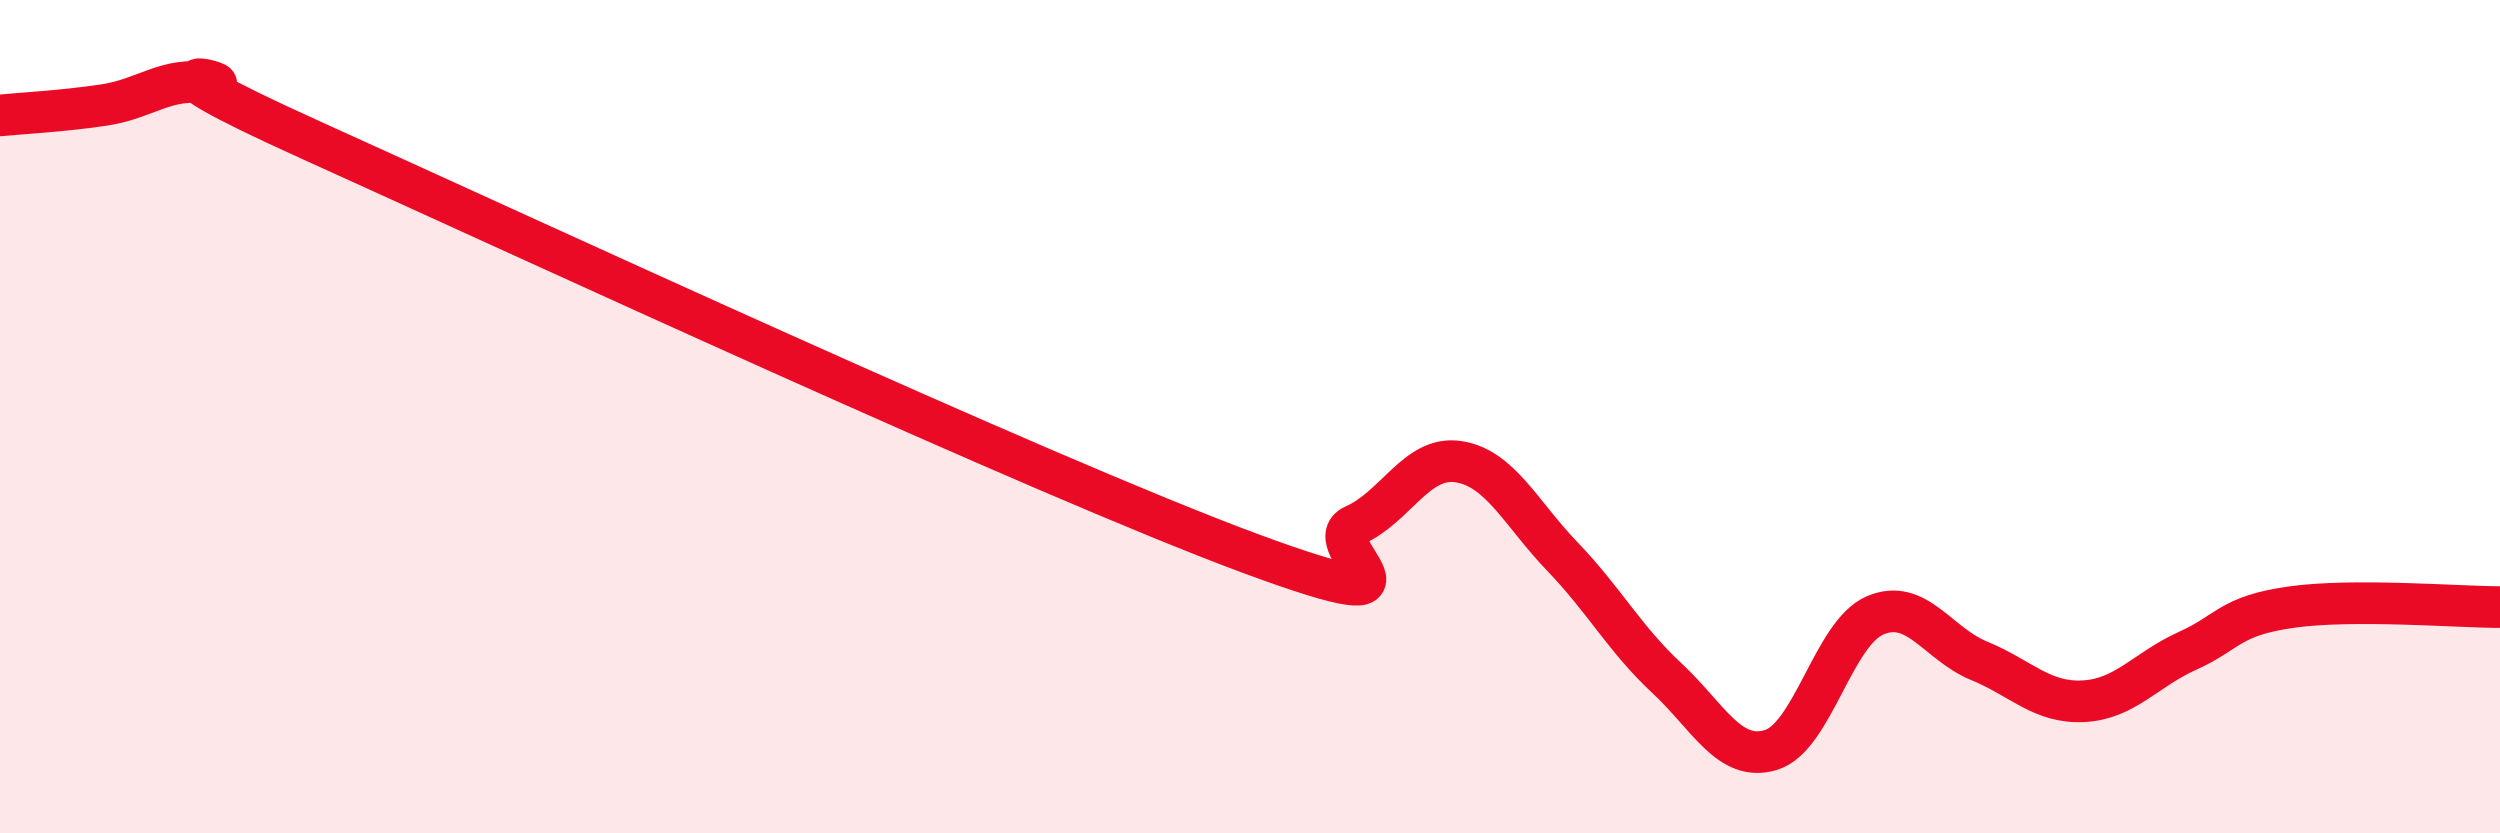 
    <svg width="60" height="20" viewBox="0 0 60 20" xmlns="http://www.w3.org/2000/svg">
      <path
        d="M 0,2.77 C 0.5,2.72 1.5,2.67 2.5,2.52 C 3.5,2.37 4,1.83 5,2 C 6,2.17 2.5,1.12 7.5,3.38 C 12.5,5.64 25,11.43 30,13.28 C 35,15.13 31.5,13.05 32.5,12.61 C 33.5,12.17 34,10.93 35,11.08 C 36,11.23 36.5,12.32 37.5,13.36 C 38.5,14.4 39,15.34 40,16.27 C 41,17.2 41.5,18.3 42.5,18 C 43.5,17.7 44,15.2 45,14.77 C 46,14.34 46.5,15.45 47.5,15.86 C 48.5,16.27 49,16.88 50,16.83 C 51,16.78 51.5,16.07 52.5,15.62 C 53.5,15.17 53.5,14.78 55,14.57 C 56.5,14.36 59,14.57 60,14.57L60 20L0 20Z"
        fill="#EB0A25"
        opacity="0.1"
        stroke-linecap="round"
        stroke-linejoin="round"
      />
      <path
        d="M 0,2.77 C 0.5,2.72 1.5,2.67 2.5,2.52 C 3.5,2.37 4,1.83 5,2 C 6,2.17 2.5,1.12 7.5,3.38 C 12.5,5.64 25,11.43 30,13.28 C 35,15.13 31.5,13.05 32.5,12.61 C 33.5,12.17 34,10.93 35,11.08 C 36,11.23 36.5,12.32 37.5,13.36 C 38.5,14.4 39,15.34 40,16.27 C 41,17.2 41.5,18.3 42.5,18 C 43.5,17.7 44,15.2 45,14.77 C 46,14.34 46.5,15.45 47.5,15.86 C 48.5,16.27 49,16.88 50,16.83 C 51,16.78 51.5,16.07 52.5,15.62 C 53.5,15.17 53.5,14.78 55,14.57 C 56.5,14.36 59,14.57 60,14.57"
        stroke="#EB0A25"
        stroke-width="1"
        fill="none"
        stroke-linecap="round"
        stroke-linejoin="round"
      />
    </svg>
  